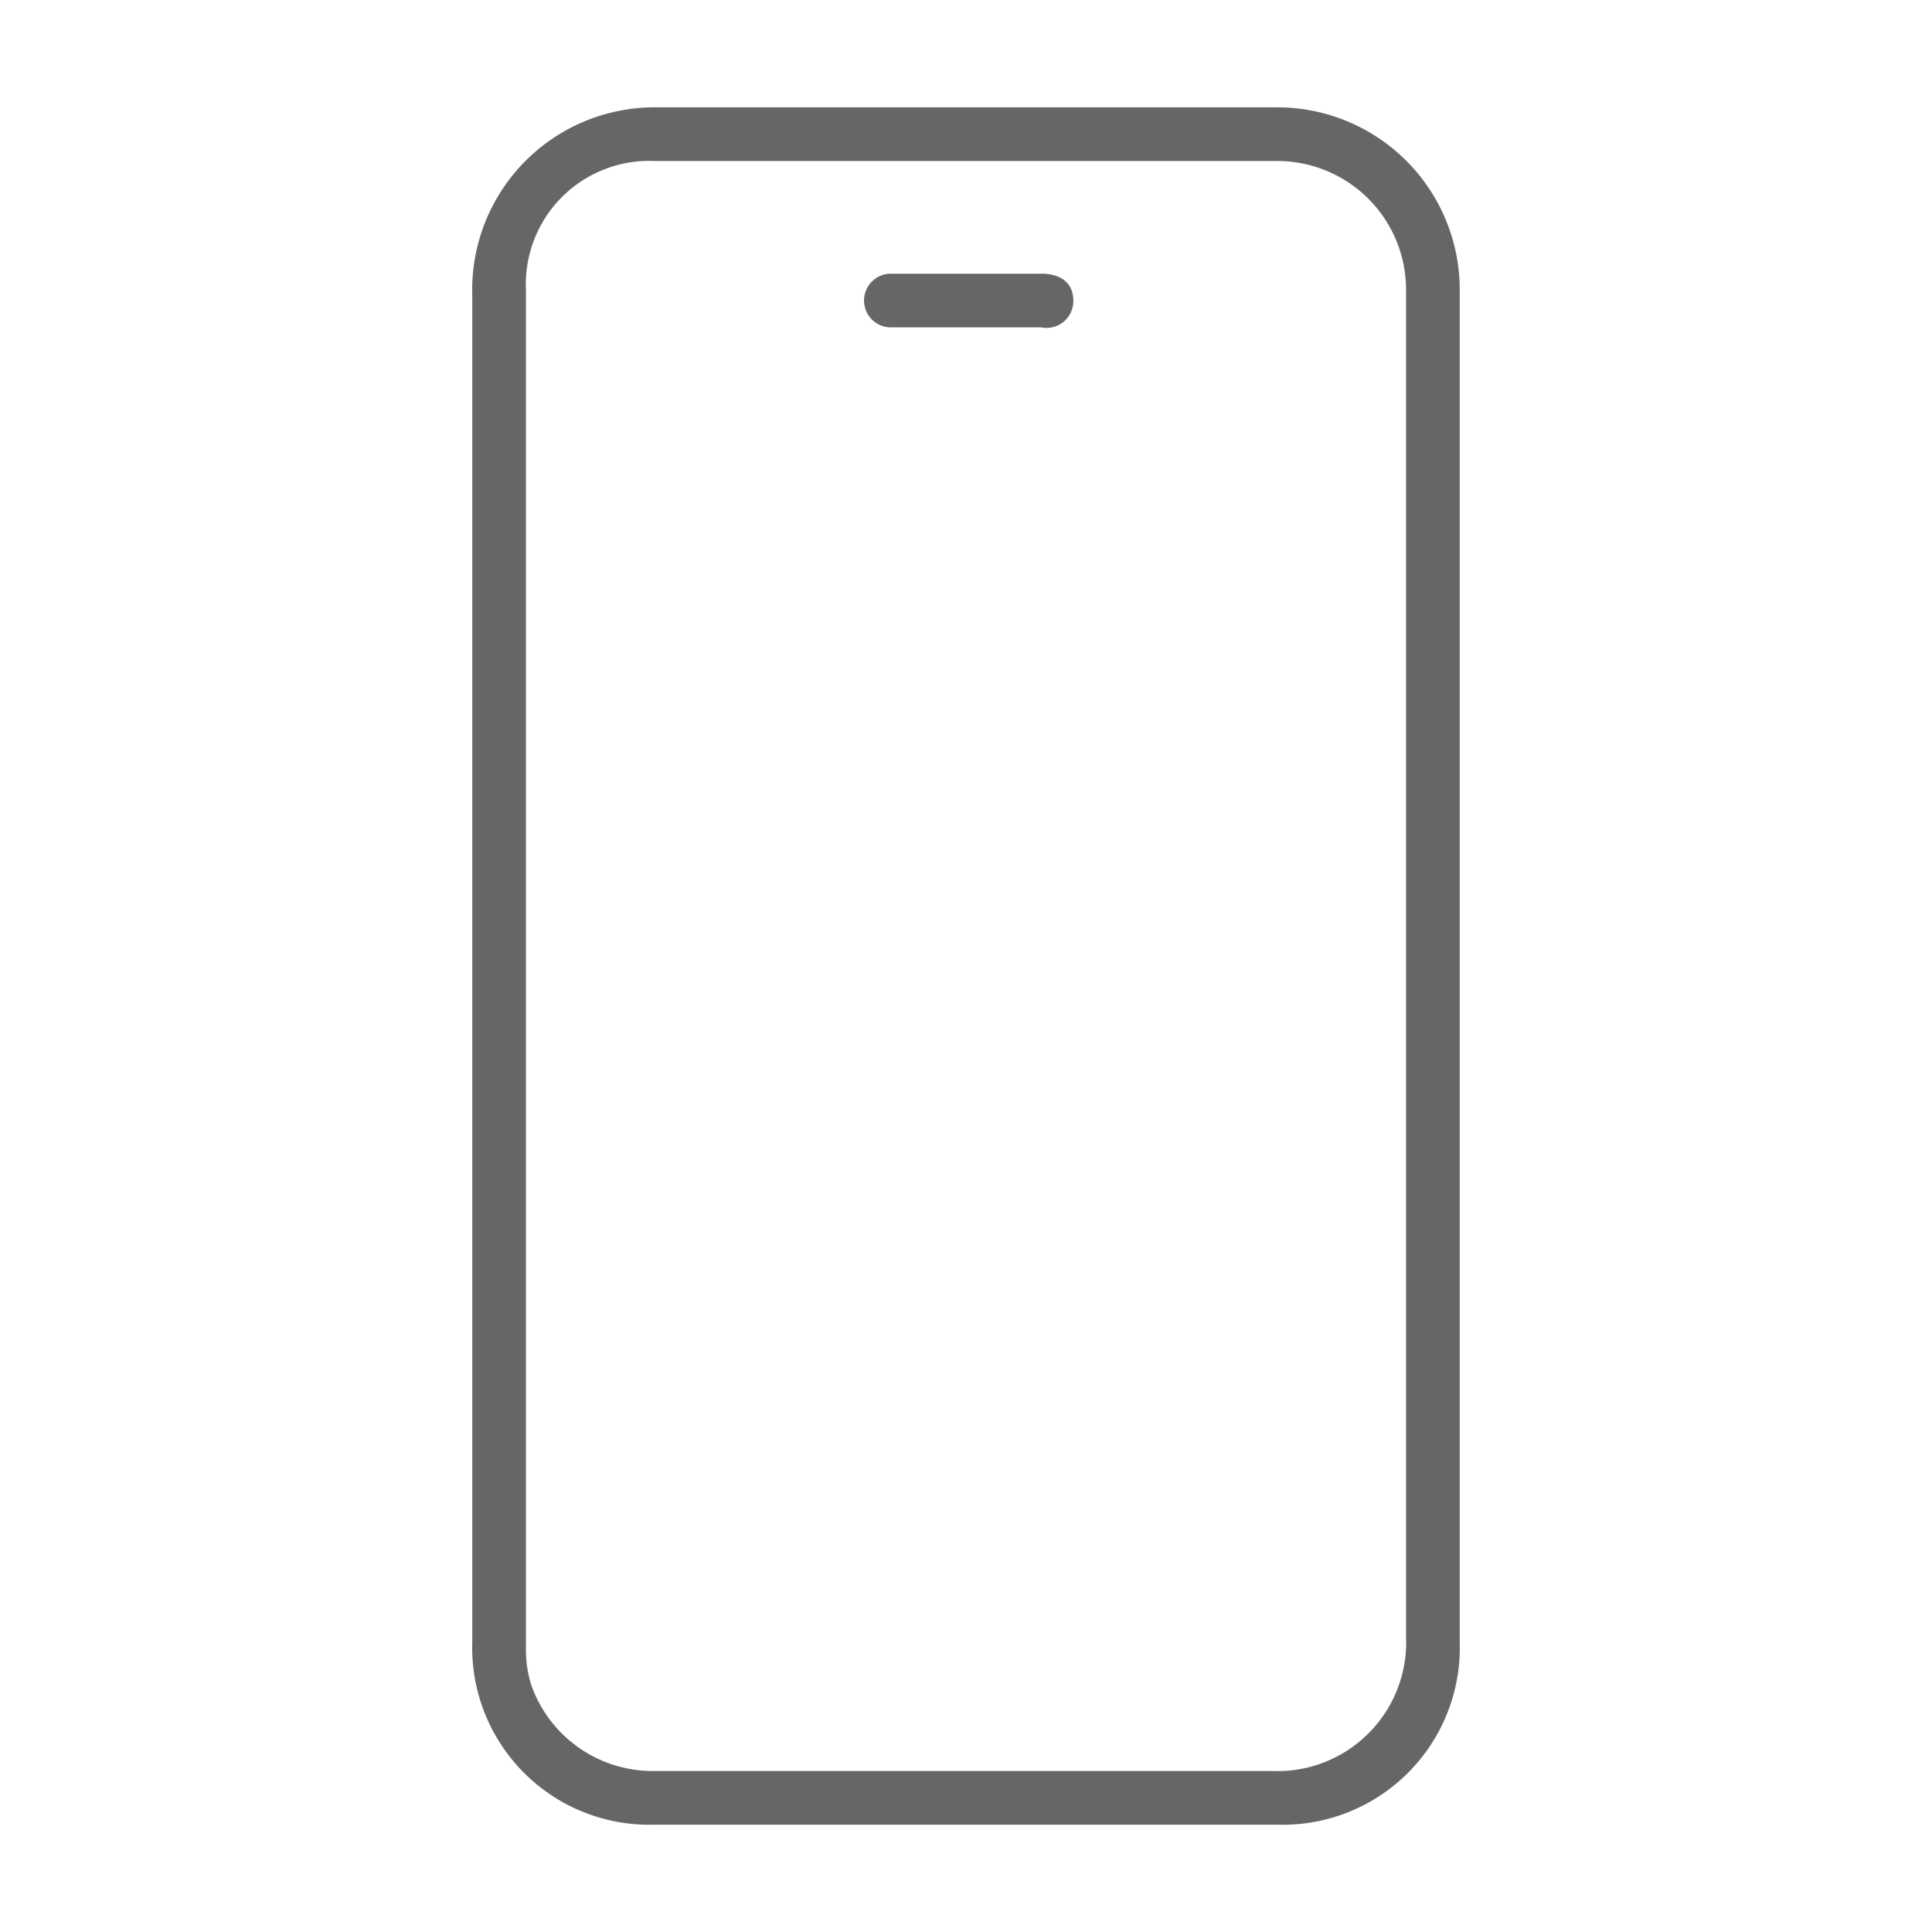 <svg xmlns="http://www.w3.org/2000/svg" width="36" height="36" viewBox="0 0 36 36"><defs><style>.cls-1{fill:#666;}</style></defs><title>icon</title><g id="outs"><path class="cls-1" d="M27.2,18q0,6.3,0,12.6A3.3,3.3,0,0,1,23.8,34H12.2a3.3,3.3,0,0,1-3.4-3.4q0-12.5,0-25.1A3.4,3.4,0,0,1,12.2,2H23.8a3.4,3.4,0,0,1,3.4,3.4Q27.2,11.7,27.2,18Zm-1,0c0-4.2,0-8.4,0-12.6A2.4,2.4,0,0,0,23.8,3H12.2A2.3,2.3,0,0,0,9.8,5.4q0,12.6,0,25.3a2.2,2.2,0,0,0,.1.7A2.4,2.4,0,0,0,12.2,33H23.7a2.4,2.4,0,0,0,2.5-2.5C26.2,26.3,26.2,22.2,26.2,18Z"/><path class="cls-1" d="M18,5.1h1.4c.4,0,.6.2.6.5a.5.5,0,0,1-.6.5H16.6a.5.5,0,1,1,0-1Z"/></g></svg>